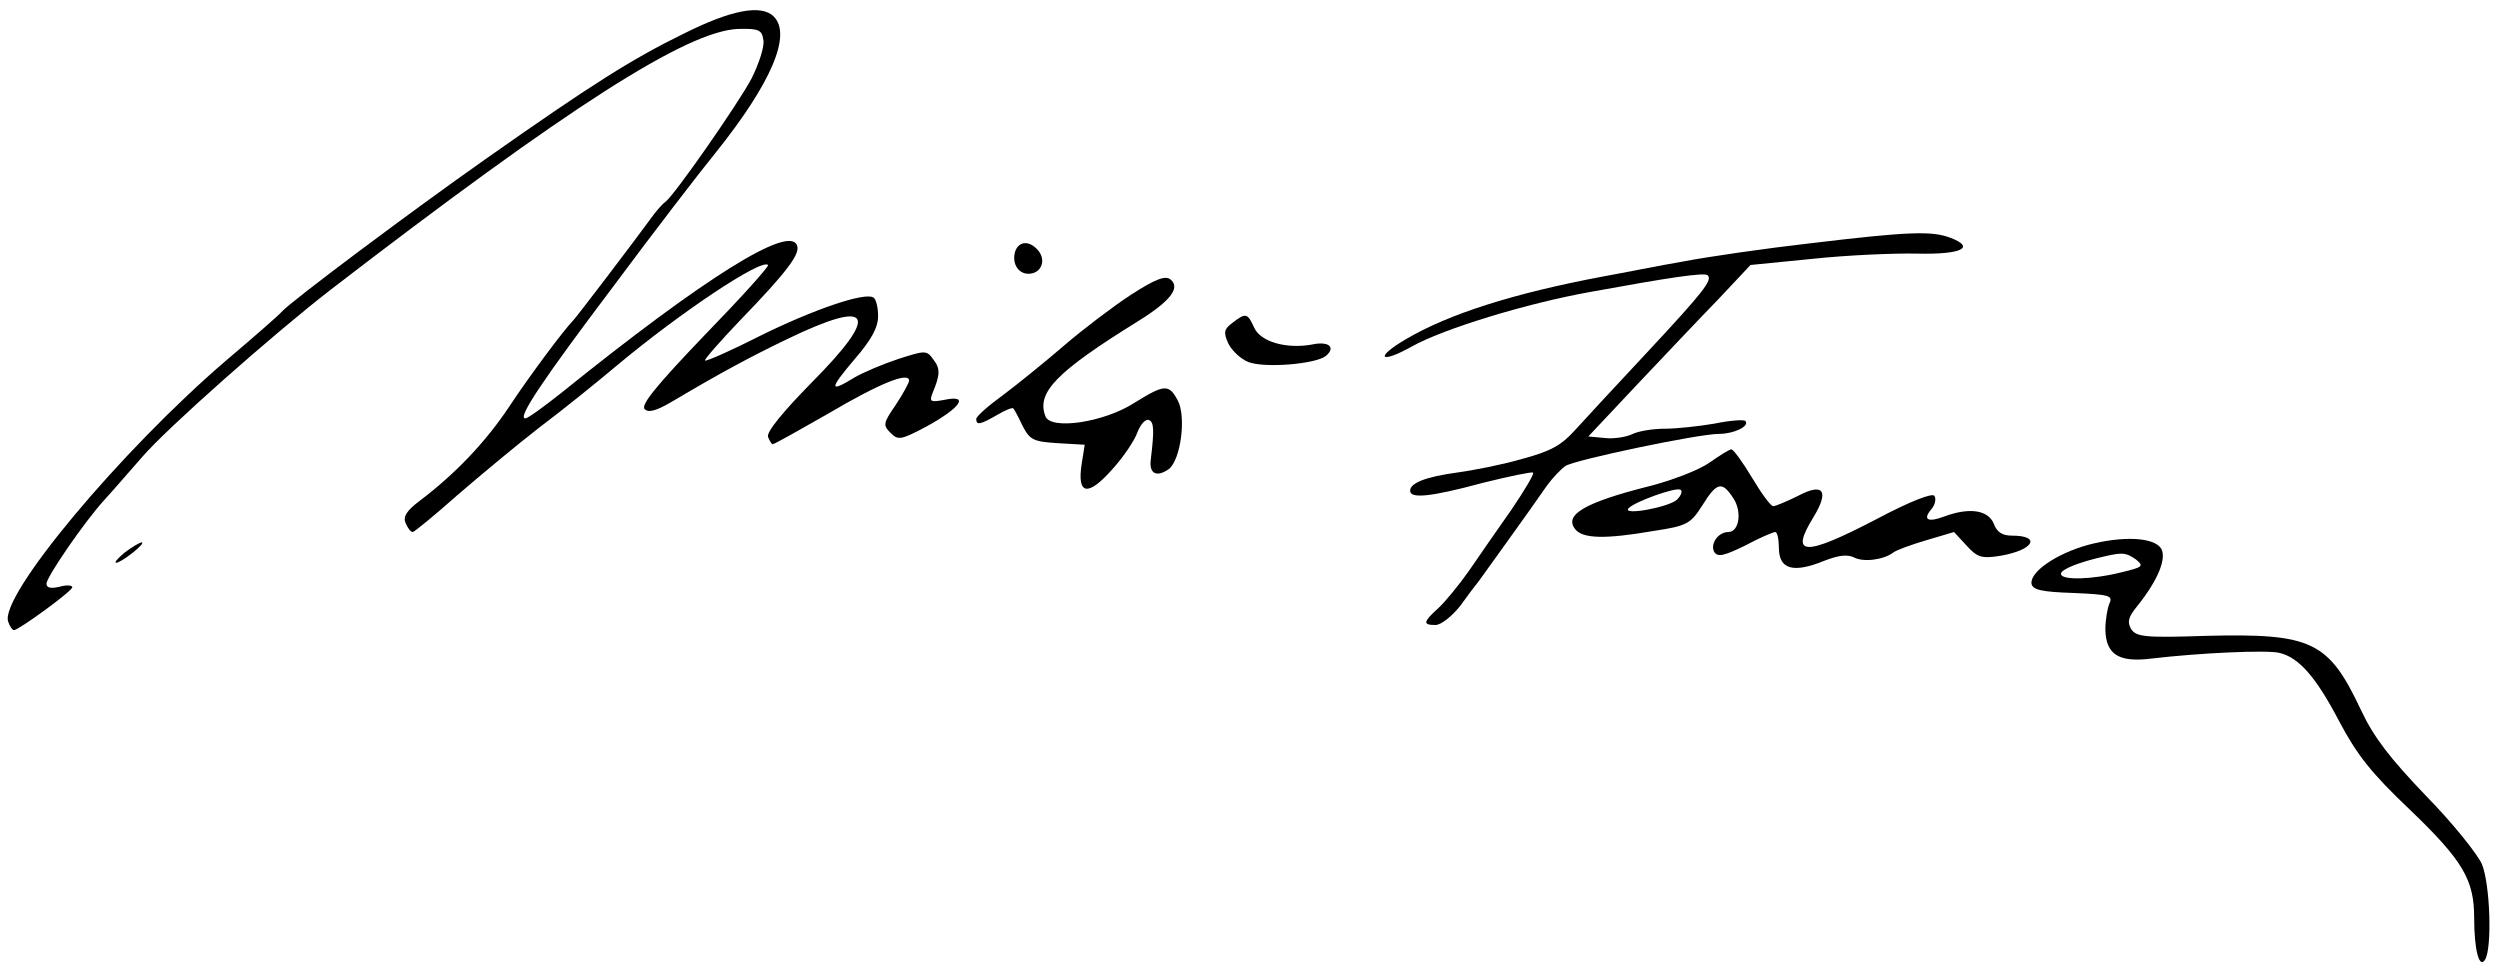 <?xml version="1.0" standalone="no"?>
<!DOCTYPE svg PUBLIC "-//W3C//DTD SVG 20010904//EN"
 "http://www.w3.org/TR/2001/REC-SVG-20010904/DTD/svg10.dtd">
<svg version="1.0" xmlns="http://www.w3.org/2000/svg"
 width="484pt" height="189pt" viewBox="0 0 484 189"
 preserveAspectRatio="xMidYMid meet">

<g transform="translate(0,189) scale(0.1,-0.1)"
fill="#000000" stroke="none">
<path d="M1324 1825 c-100 -49 -178 -98 -384 -243 -145 -102 -379 -277 -395
-296 -5 -6 -53 -48 -105 -92 -206 -176 -443 -460 -424 -508 3 -9 8 -16 11 -16
9 0 112 75 113 83 0 4 -11 5 -25 1 -17 -4 -25 -2 -25 6 0 13 73 119 111 161
13 14 46 52 74 84 48 56 254 238 365 324 460 354 690 501 789 505 41 1 46 -2
49 -22 2 -13 -9 -46 -23 -74 -26 -49 -150 -227 -167 -239 -5 -3 -19 -19 -31
-36 -32 -44 -141 -187 -147 -193 -17 -17 -83 -105 -124 -167 -46 -69 -104
-130 -174 -183 -24 -18 -32 -30 -27 -42 4 -10 10 -18 14 -18 3 0 42 32 86 71
44 38 116 98 160 132 44 33 112 88 150 120 121 101 279 207 292 194 2 -3 -53
-64 -123 -136 -92 -96 -124 -135 -116 -143 8 -8 24 -3 59 18 86 51 147 84 218
118 164 79 180 50 46 -85 -55 -56 -88 -96 -84 -105 3 -8 7 -14 9 -14 3 0 51
27 107 59 100 59 157 82 157 64 0 -4 -12 -26 -26 -47 -24 -35 -25 -39 -10 -54
15 -15 20 -14 71 13 65 36 82 61 34 51 -27 -5 -30 -4 -24 12 15 36 16 48 2 66
-13 18 -15 18 -68 1 -30 -10 -68 -26 -85 -36 -49 -30 -49 -23 0 35 33 38 46
62 46 84 0 17 -4 33 -9 36 -17 11 -118 -24 -219 -74 -57 -29 -105 -50 -107
-48 -2 2 29 37 68 78 91 94 117 129 110 145 -15 40 -179 -62 -458 -287 -33
-26 -63 -48 -68 -48 -16 0 32 72 170 255 78 105 168 222 199 260 108 135 147
228 112 263 -24 24 -82 13 -174 -33z"/>
<path d="M3505 1419 c-88 -10 -198 -26 -245 -35 -47 -8 -116 -22 -155 -29
-176 -33 -300 -73 -382 -121 -62 -36 -53 -50 10 -15 60 34 223 84 347 106 153
28 221 38 226 32 10 -9 -8 -32 -117 -149 -58 -62 -121 -130 -140 -151 -27 -30
-48 -41 -104 -56 -38 -11 -95 -22 -125 -26 -59 -8 -90 -20 -90 -35 0 -16 40
-12 140 15 52 13 96 22 98 20 3 -2 -17 -35 -42 -72 -26 -37 -63 -90 -82 -118
-19 -27 -46 -60 -59 -72 -30 -27 -31 -33 -6 -33 11 0 32 17 48 37 15 21 31 42
36 48 7 10 94 130 132 185 11 15 27 32 36 38 19 12 257 62 297 62 29 0 60 15
51 25 -3 3 -30 1 -59 -5 -29 -5 -73 -10 -97 -10 -24 0 -53 -5 -64 -11 -11 -5
-34 -9 -52 -7 l-32 3 94 100 c52 55 123 130 158 166 l62 66 121 12 c66 7 157
11 202 10 86 -2 114 12 63 31 -35 13 -79 12 -270 -11z"/>
<path d="M1966 1405 c-8 -23 4 -45 25 -45 25 0 35 26 19 45 -16 19 -36 19 -44
0z"/>
<path d="M2189 1319 c-35 -23 -93 -67 -129 -98 -36 -31 -89 -74 -117 -95 -29
-21 -53 -42 -53 -47 0 -13 8 -11 41 8 15 9 30 15 31 12 2 -2 10 -17 18 -34 14
-27 21 -30 68 -33 l52 -3 -6 -38 c-9 -59 12 -63 59 -10 22 24 44 57 49 72 6
15 15 26 22 24 10 -4 11 -18 4 -76 -4 -28 11 -36 35 -19 23 18 34 102 17 133
-17 32 -26 31 -84 -5 -59 -38 -162 -53 -172 -26 -18 46 21 86 179 184 63 39
83 65 63 81 -10 8 -29 1 -77 -30z"/>
<path d="M2386 1265 c-16 -12 -18 -18 -8 -40 7 -14 24 -30 39 -36 32 -12 130
-4 150 12 20 17 5 29 -27 22 -49 -9 -100 5 -112 33 -13 28 -16 29 -42 9z"/>
<path d="M3309 994 c-20 -14 -72 -34 -115 -45 -127 -32 -167 -56 -144 -84 15
-18 58 -19 151 -3 66 10 72 14 95 50 28 45 38 47 60 13 17 -26 11 -65 -10 -65
-20 0 -36 -24 -27 -39 7 -10 19 -7 60 13 28 15 54 26 58 26 4 0 7 -15 7 -33 1
-39 28 -47 87 -23 28 11 45 13 58 7 18 -10 57 -5 76 9 6 5 34 15 64 24 l54 16
24 -26 c21 -23 29 -26 66 -20 64 11 80 39 22 39 -19 0 -29 7 -35 23 -11 27
-48 32 -96 14 -32 -12 -42 -6 -25 14 7 8 10 20 6 26 -4 6 -46 -10 -112 -45
-140 -73 -169 -72 -122 4 31 51 19 67 -30 41 -22 -11 -44 -20 -48 -20 -5 0
-23 25 -41 55 -18 30 -36 55 -40 55 -4 0 -23 -12 -43 -26z m-62 -71 c-15 -15
-108 -32 -94 -17 12 13 91 41 100 36 5 -2 2 -11 -6 -19z"/>
<path d="M4042 835 c-61 -17 -112 -52 -109 -75 2 -12 20 -16 81 -18 69 -3 77
-5 70 -20 -4 -9 -8 -32 -8 -51 1 -48 26 -64 89 -56 93 11 224 17 248 11 38 -9
71 -47 116 -133 34 -64 61 -99 137 -171 102 -98 124 -135 124 -209 0 -63 10
-99 21 -81 14 22 10 146 -6 185 -9 20 -57 80 -108 132 -70 73 -101 113 -126
166 -63 134 -95 149 -300 144 -118 -4 -135 -2 -145 13 -8 14 -6 23 12 45 40
50 57 92 46 111 -14 22 -74 25 -142 7z m93 -28 c16 -13 14 -15 -28 -25 -55
-14 -117 -16 -117 -3 0 9 36 23 85 34 35 8 41 7 60 -6z"/>
<path d="M241 820 c-31 -26 -17 -26 16 0 14 11 22 20 17 20 -5 -1 -20 -10 -33
-20z"/>
</g>
</svg>
